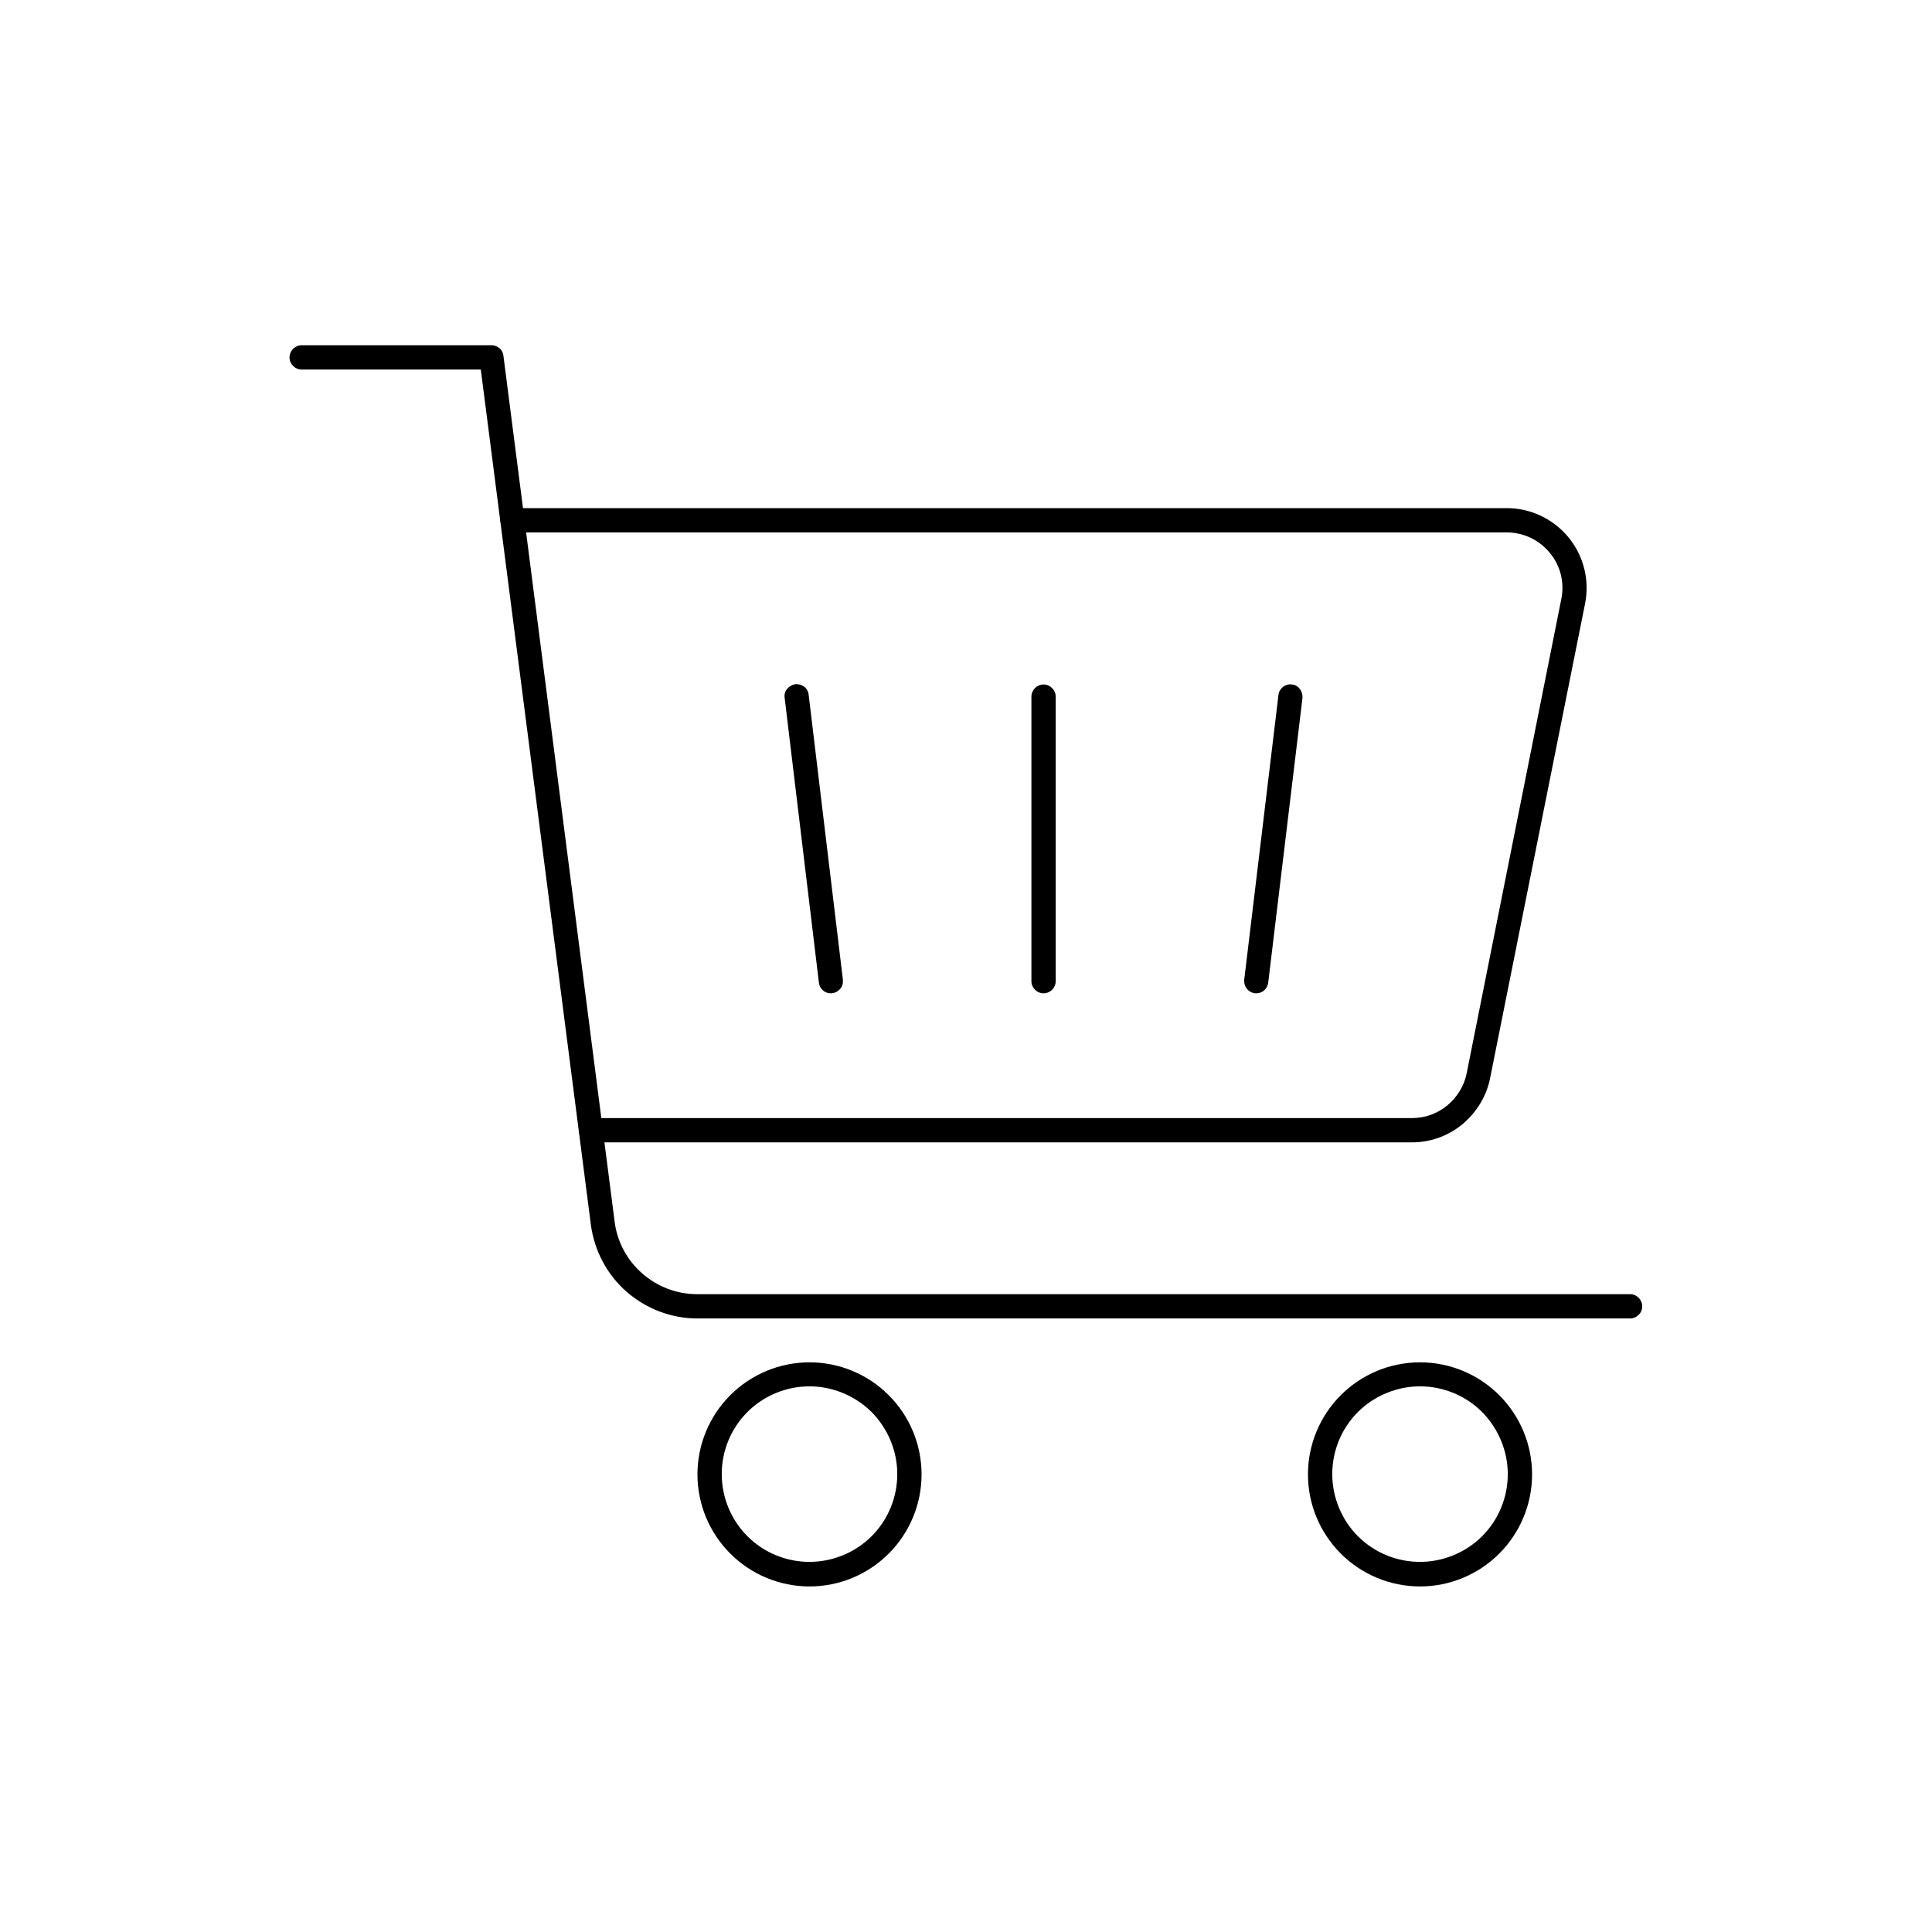 <svg xmlns="http://www.w3.org/2000/svg" xmlns:xlink="http://www.w3.org/1999/xlink" id="Calque_1" x="0px" y="0px" viewBox="0 0 700 700" style="enable-background:new 0 0 700 700;" xml:space="preserve"><g>	<path d="M301,359.9c-2.2,0-4.1-1.7-4.3-3.9l-12.4-103.1c-0.2-1.2,0.1-2.4,0.9-3.3c0.7-0.9,1.8-1.5,2.9-1.7c1.2-0.1,2.3,0.2,3.3,0.9  c0.9,0.7,1.5,1.8,1.6,3L305.4,355c0.1,1.2-0.2,2.5-1.1,3.4C303.5,359.3,302.3,359.9,301,359.9L301,359.9z"></path>	<path d="M378.1,359.9c-2.4,0-4.4-2-4.4-4.4V252.4c0-2.4,2-4.4,4.4-4.4c2.4,0,4.4,2,4.4,4.4v103.1c0,1.2-0.5,2.3-1.3,3.1  C380.4,359.4,379.3,359.9,378.1,359.9z"></path>	<path d="M455.2,359.9c-1.3,0-2.4-0.5-3.3-1.5c-0.8-0.9-1.2-2.2-1.1-3.4l12.4-103.1c0.1-1.2,0.7-2.2,1.6-3c0.9-0.7,2.1-1.1,3.3-0.9  c1.2,0.1,2.2,0.7,2.9,1.7c0.7,0.9,1,2.1,0.9,3.3L459.5,356C459.3,358.2,457.4,359.9,455.2,359.9L455.2,359.9z"></path>	<path d="M590.6,477.7H252.6c-9.4,0-18.5-3.5-25.6-9.7s-11.6-14.8-12.9-24.1l-39.9-310h-64.9c-2.4,0-4.4-2-4.4-4.4s2-4.4,4.4-4.4  h68.8c2.2,0,4.1,1.6,4.3,3.8l40.3,313.8h0c0.9,7.2,4.5,13.9,10,18.7c5.5,4.8,12.5,7.5,19.8,7.5h338.1c2.4,0,4.4,2,4.4,4.4  C595,475.8,593,477.7,590.6,477.7L590.6,477.7z"></path>	<path d="M511.6,413.9H214.1c-2.4,0-4.4-2-4.4-4.4c0-2.4,2-4.4,4.4-4.4h297.5c4.7,0,9.2-1.6,12.8-4.6c3.6-3,6.1-7.1,7-11.6  L565.7,217v0c1.2-5.9-0.3-12.1-4.2-16.7c-3.8-4.7-9.6-7.4-15.6-7.4H185.7c-2.4,0-4.4-2-4.4-4.4c0-2.4,2-4.4,4.4-4.4h360.2  c8.7,0,16.9,3.9,22.4,10.6c5.5,6.7,7.7,15.5,6,24l-34.4,171.9c-1.3,6.6-4.9,12.4-10,16.7C524.7,411.6,518.3,413.9,511.6,413.9  L511.6,413.9z"></path>	<path d="M514.5,574.8c-10.8,0-21.1-4.3-28.7-11.9c-7.6-7.6-11.9-17.9-11.9-28.7c0-10.8,4.3-21.1,11.9-28.7  c7.6-7.6,17.9-11.9,28.7-11.9s21.1,4.3,28.7,11.9c7.6,7.6,11.9,17.9,11.9,28.7c0,10.8-4.3,21.1-11.9,28.7  C535.6,570.5,525.3,574.8,514.5,574.8L514.5,574.8z M514.5,502.3c-8.4,0-16.6,3.4-22.5,9.3c-6,6-9.3,14.1-9.3,22.5  c0,8.4,3.4,16.6,9.3,22.5c6,6,14.1,9.3,22.5,9.3c8.4,0,16.6-3.4,22.5-9.3c6-6,9.3-14.1,9.3-22.5c0-8.4-3.4-16.5-9.3-22.5  C531.1,505.7,523,502.3,514.5,502.3L514.5,502.3z"></path>	<path d="M293.3,574.8c-10.8,0-21.1-4.3-28.7-11.9c-7.6-7.6-11.9-17.9-11.9-28.7c0-10.8,4.3-21.1,11.9-28.7  c7.6-7.6,17.9-11.9,28.7-11.9c10.8,0,21.1,4.3,28.7,11.9c7.6,7.6,11.9,17.9,11.9,28.7c0,10.8-4.3,21.1-11.9,28.7  C314.4,570.5,304.1,574.8,293.3,574.8L293.3,574.8z M293.3,502.3c-8.5,0-16.6,3.4-22.5,9.3c-6,6-9.3,14.1-9.3,22.5  c0,8.5,3.4,16.6,9.3,22.5c6,6,14.1,9.3,22.5,9.3c8.4,0,16.6-3.4,22.5-9.3c6-6,9.3-14.1,9.3-22.5c0-8.4-3.4-16.5-9.3-22.5  C309.8,505.7,301.7,502.3,293.3,502.3L293.3,502.3z"></path></g></svg>